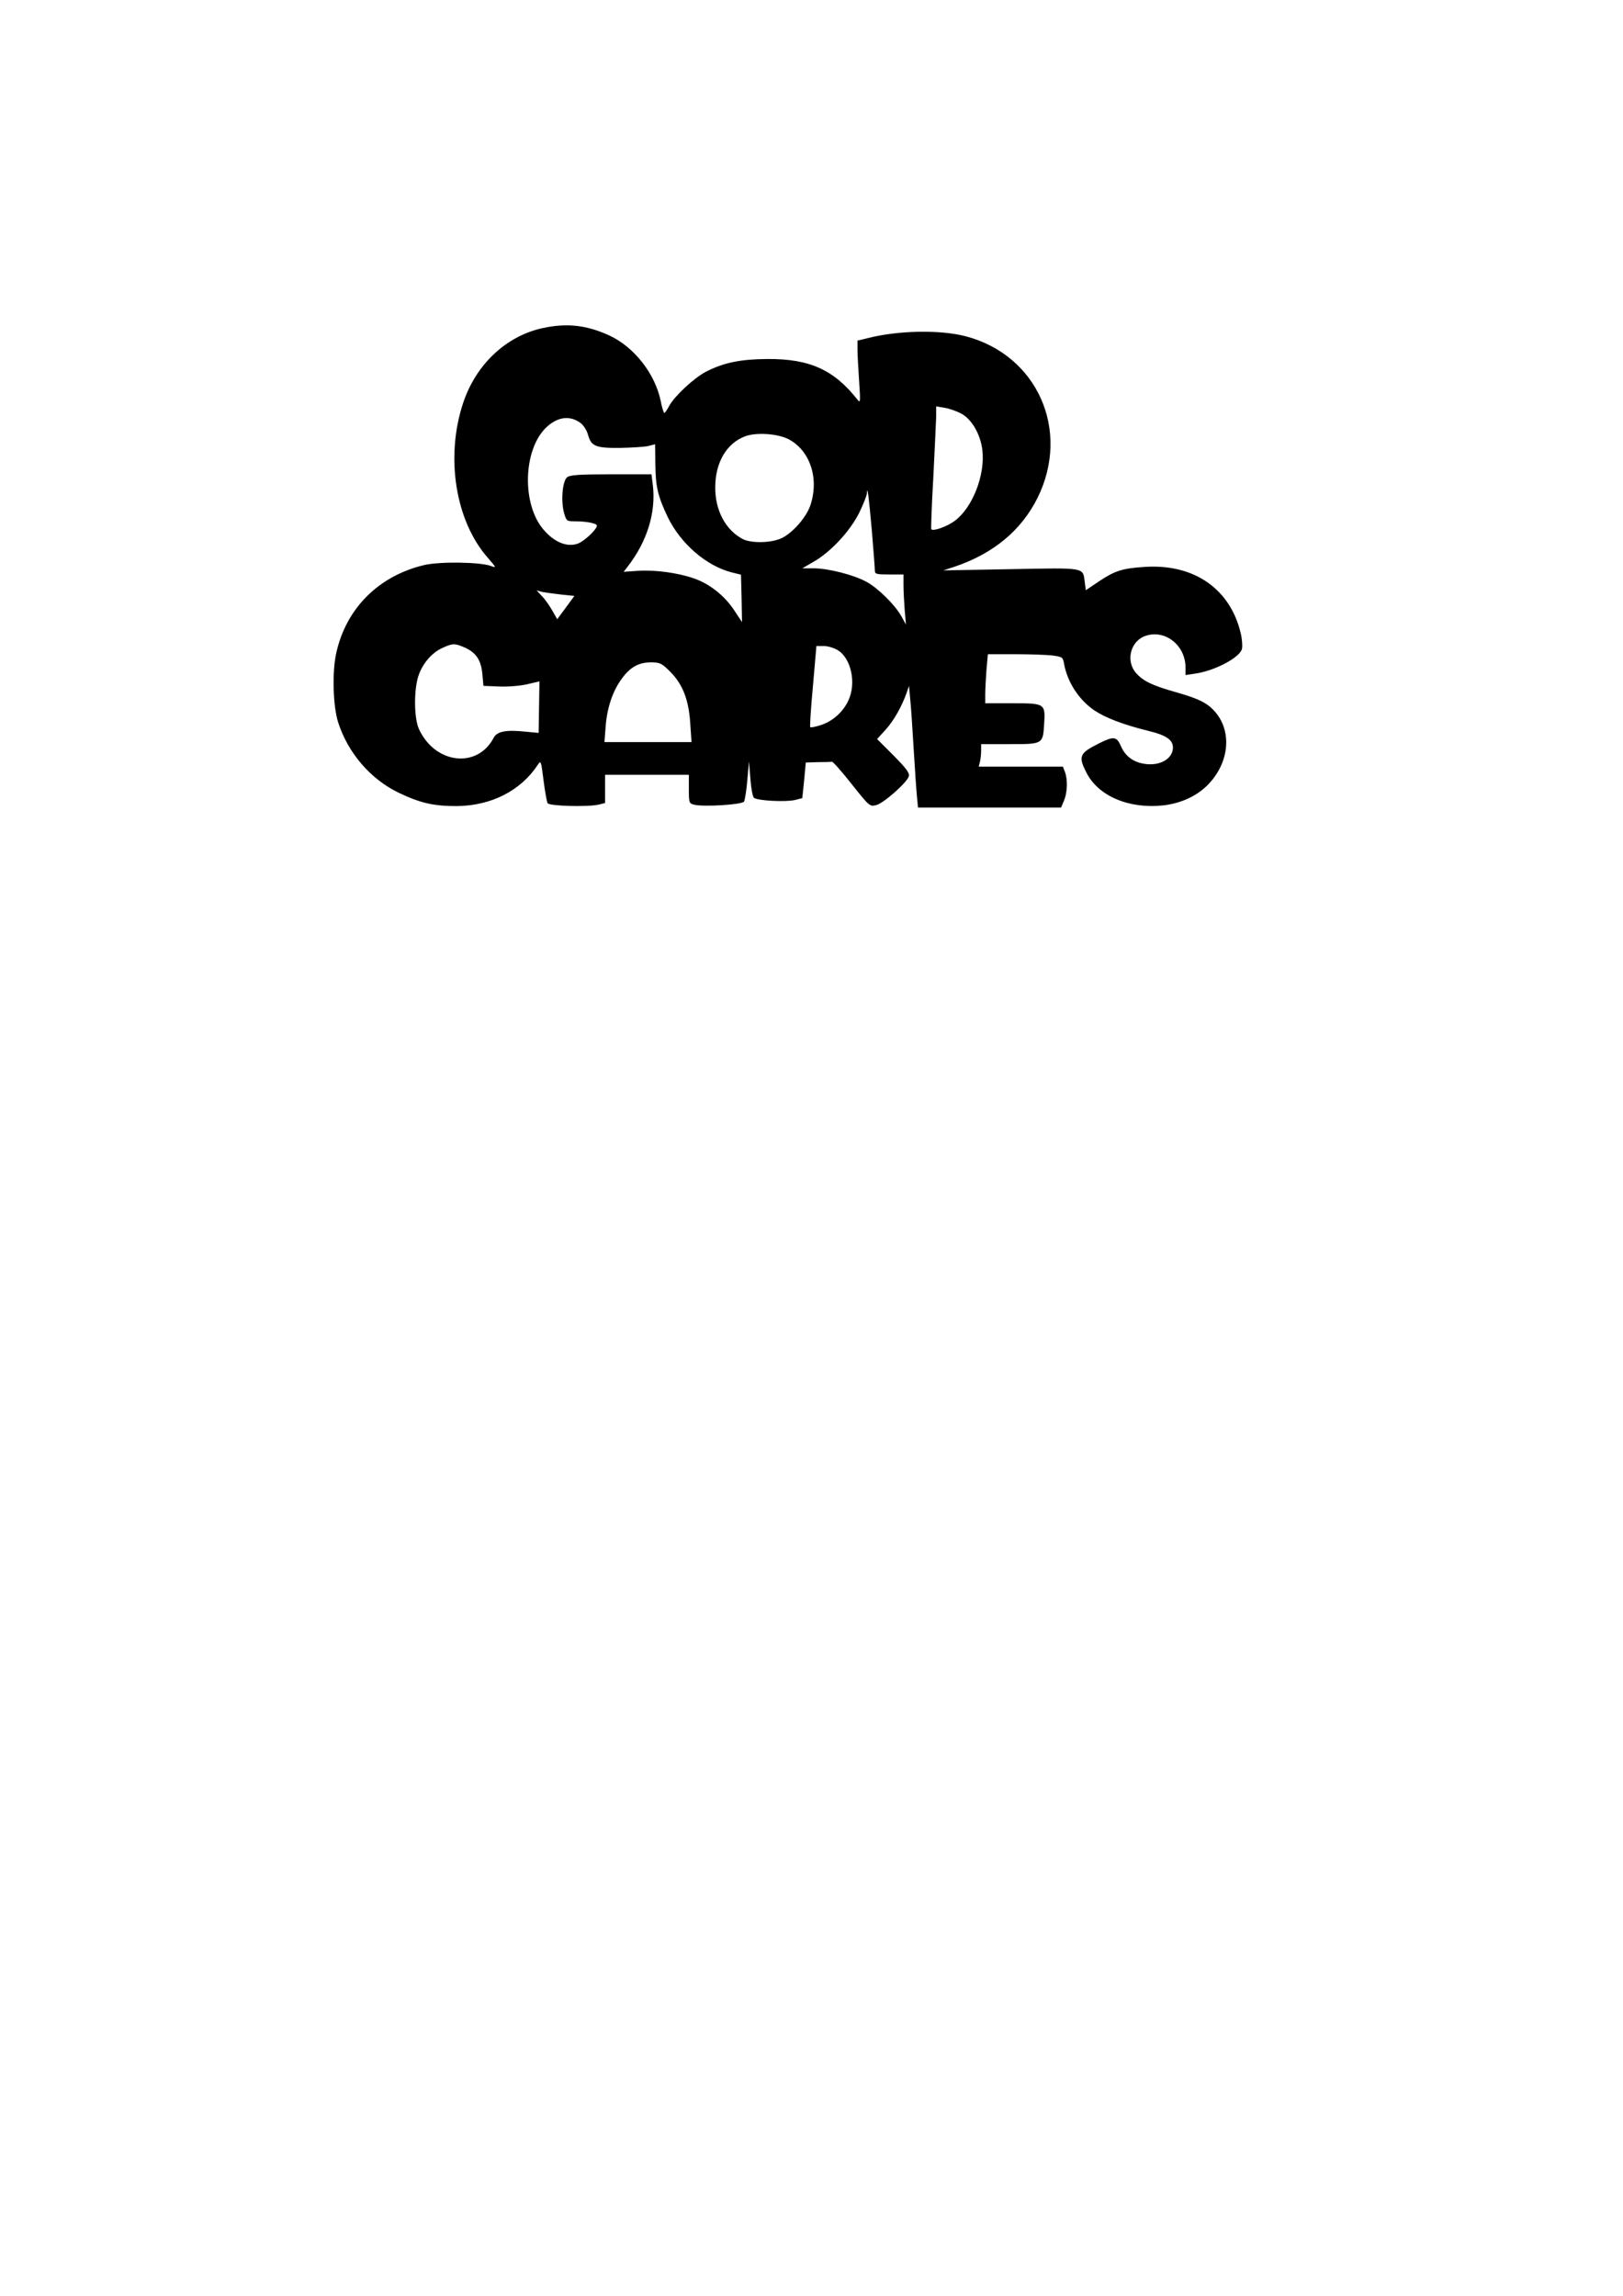 <?xml version="1.0" encoding="UTF-8" standalone="yes"?>
<svg version="1.0" xmlns="http://www.w3.org/2000/svg" width="210mm" height="297mm" viewBox="0 0 794 1123" preserveAspectRatio="xMidYMid meet">
  <g transform="translate(0,1123) scale(0.1,-0.1)" fill="#000000" stroke="none">
    <path d="M2654 9625 c-178 -39 -325 -177 -388 -365 -88 -264 -39 -577 120
-758 42 -49 44 -51 17 -41 -51 20 -250 23 -328 5 -223 -53 -382 -212 -430
-430 -21 -93 -16 -260 9 -339 48 -150 159 -279 297 -345 107 -51 171 -65 284
-65 169 2 312 75 396 202 15 23 16 20 28 -76 7 -55 16 -105 20 -112 9 -14 194
-19 249 -7 l32 8 0 69 0 69 205 0 205 0 0 -70 c0 -66 1 -70 25 -76 47 -12 235
0 245 15 4 8 12 55 16 105 l8 91 7 -83 c3 -46 11 -88 17 -94 15 -15 158 -22
202 -11 l35 9 9 87 8 87 59 2 c33 0 63 1 69 2 5 1 49 -49 97 -110 87 -109 88
-110 120 -102 36 9 149 109 159 140 5 16 -10 37 -74 102 l-81 81 41 45 c41 45
80 115 103 180 l12 35 6 -65 c4 -36 11 -146 17 -245 6 -99 13 -204 16 -232 l5
-53 350 0 350 0 15 35 c16 40 18 102 4 139 l-10 26 -206 0 -206 0 6 23 c3 12
6 37 6 55 l0 32 139 0 c162 0 163 0 169 95 7 104 5 105 -153 105 l-135 0 0 43
c0 24 3 78 6 120 l7 77 131 0 c72 0 155 -3 183 -6 51 -7 53 -8 59 -43 17 -89
72 -174 148 -226 54 -36 142 -70 264 -100 91 -22 124 -46 120 -88 -5 -48 -58
-80 -124 -75 -63 5 -107 35 -130 88 -21 48 -35 50 -107 14 -96 -48 -103 -63
-62 -143 58 -116 211 -180 381 -160 84 11 158 45 211 98 105 105 122 257 41
355 -38 46 -81 68 -198 101 -113 32 -159 54 -194 95 -50 60 -24 156 49 180 96
32 195 -47 195 -156 l0 -36 47 7 c97 14 219 79 229 121 3 13 1 47 -6 76 -51
218 -229 341 -470 325 -110 -7 -146 -19 -224 -71 l-64 -43 -5 39 c-10 74 8 71
-361 64 l-331 -6 55 18 c190 64 327 178 406 337 163 330 -1 698 -351 790 -125
33 -333 29 -480 -9 l-50 -12 0 -45 c0 -24 4 -93 8 -154 7 -101 6 -108 -8 -90
-115 146 -233 200 -440 199 -131 -1 -212 -17 -299 -61 -59 -30 -155 -119 -182
-168 -10 -19 -21 -35 -24 -35 -3 0 -12 27 -18 60 -28 133 -130 263 -251 319
-111 51 -208 62 -327 36z m2052 -420 c50 -29 91 -101 100 -177 14 -121 -47
-279 -134 -345 -37 -28 -106 -53 -116 -42 -2 2 2 117 10 254 7 138 13 272 14
298 l0 49 43 -7 c23 -4 60 -17 83 -30z m-1866 -44 c14 -10 30 -35 36 -56 16
-58 37 -67 156 -66 57 1 119 5 138 9 l35 9 1 -96 c1 -111 12 -158 60 -259 63
-131 189 -240 314 -272 l45 -11 3 -116 2 -116 -39 59 c-47 71 -120 128 -194
154 -79 28 -190 43 -274 38 l-72 -5 20 26 c95 123 138 263 123 396 l-7 55
-196 0 c-151 0 -202 -3 -216 -14 -23 -17 -32 -113 -16 -174 12 -41 13 -42 55
-42 55 0 106 -10 106 -21 0 -19 -64 -79 -96 -89 -51 -17 -112 8 -163 67 -109
123 -103 391 10 501 55 53 116 62 169 23z m1017 -79 c106 -55 152 -193 107
-325 -21 -61 -92 -140 -146 -162 -53 -22 -145 -22 -184 -2 -84 44 -135 139
-135 252 0 122 55 217 147 251 54 20 158 13 211 -14z m408 -445 c8 -98 15
-187 15 -198 0 -17 7 -19 70 -19 l70 0 0 -52 c0 -29 3 -84 6 -123 l6 -70 -22
40 c-31 56 -114 138 -171 169 -62 34 -187 66 -258 66 l-56 0 55 32 c83 47 178
149 223 239 20 41 37 84 38 95 2 45 9 -13 24 -179z m-1522 -315 l67 -7 -42
-57 -42 -57 -24 42 c-13 23 -35 55 -50 70 l-27 29 26 -7 c14 -3 56 -9 92 -13z
m-466 -261 c53 -25 77 -61 83 -131 l5 -55 77 -3 c42 -2 103 3 137 11 l60 14
-2 -126 -2 -126 -64 6 c-95 10 -139 2 -156 -30 -80 -153 -288 -128 -366 44
-23 51 -25 181 -4 253 19 63 66 119 120 143 50 23 60 23 112 0z m1821 -11 c66
-40 92 -161 53 -245 -25 -56 -76 -102 -133 -121 -27 -9 -52 -14 -54 -11 -3 3
3 93 13 201 l17 196 36 0 c19 0 50 -9 68 -20z m-818 -107 c61 -62 90 -138 97
-255 l6 -88 -213 0 -213 0 6 78 c7 90 34 171 78 231 41 57 83 81 143 81 45 0
53 -4 96 -47z"/>
  </g>
</svg>